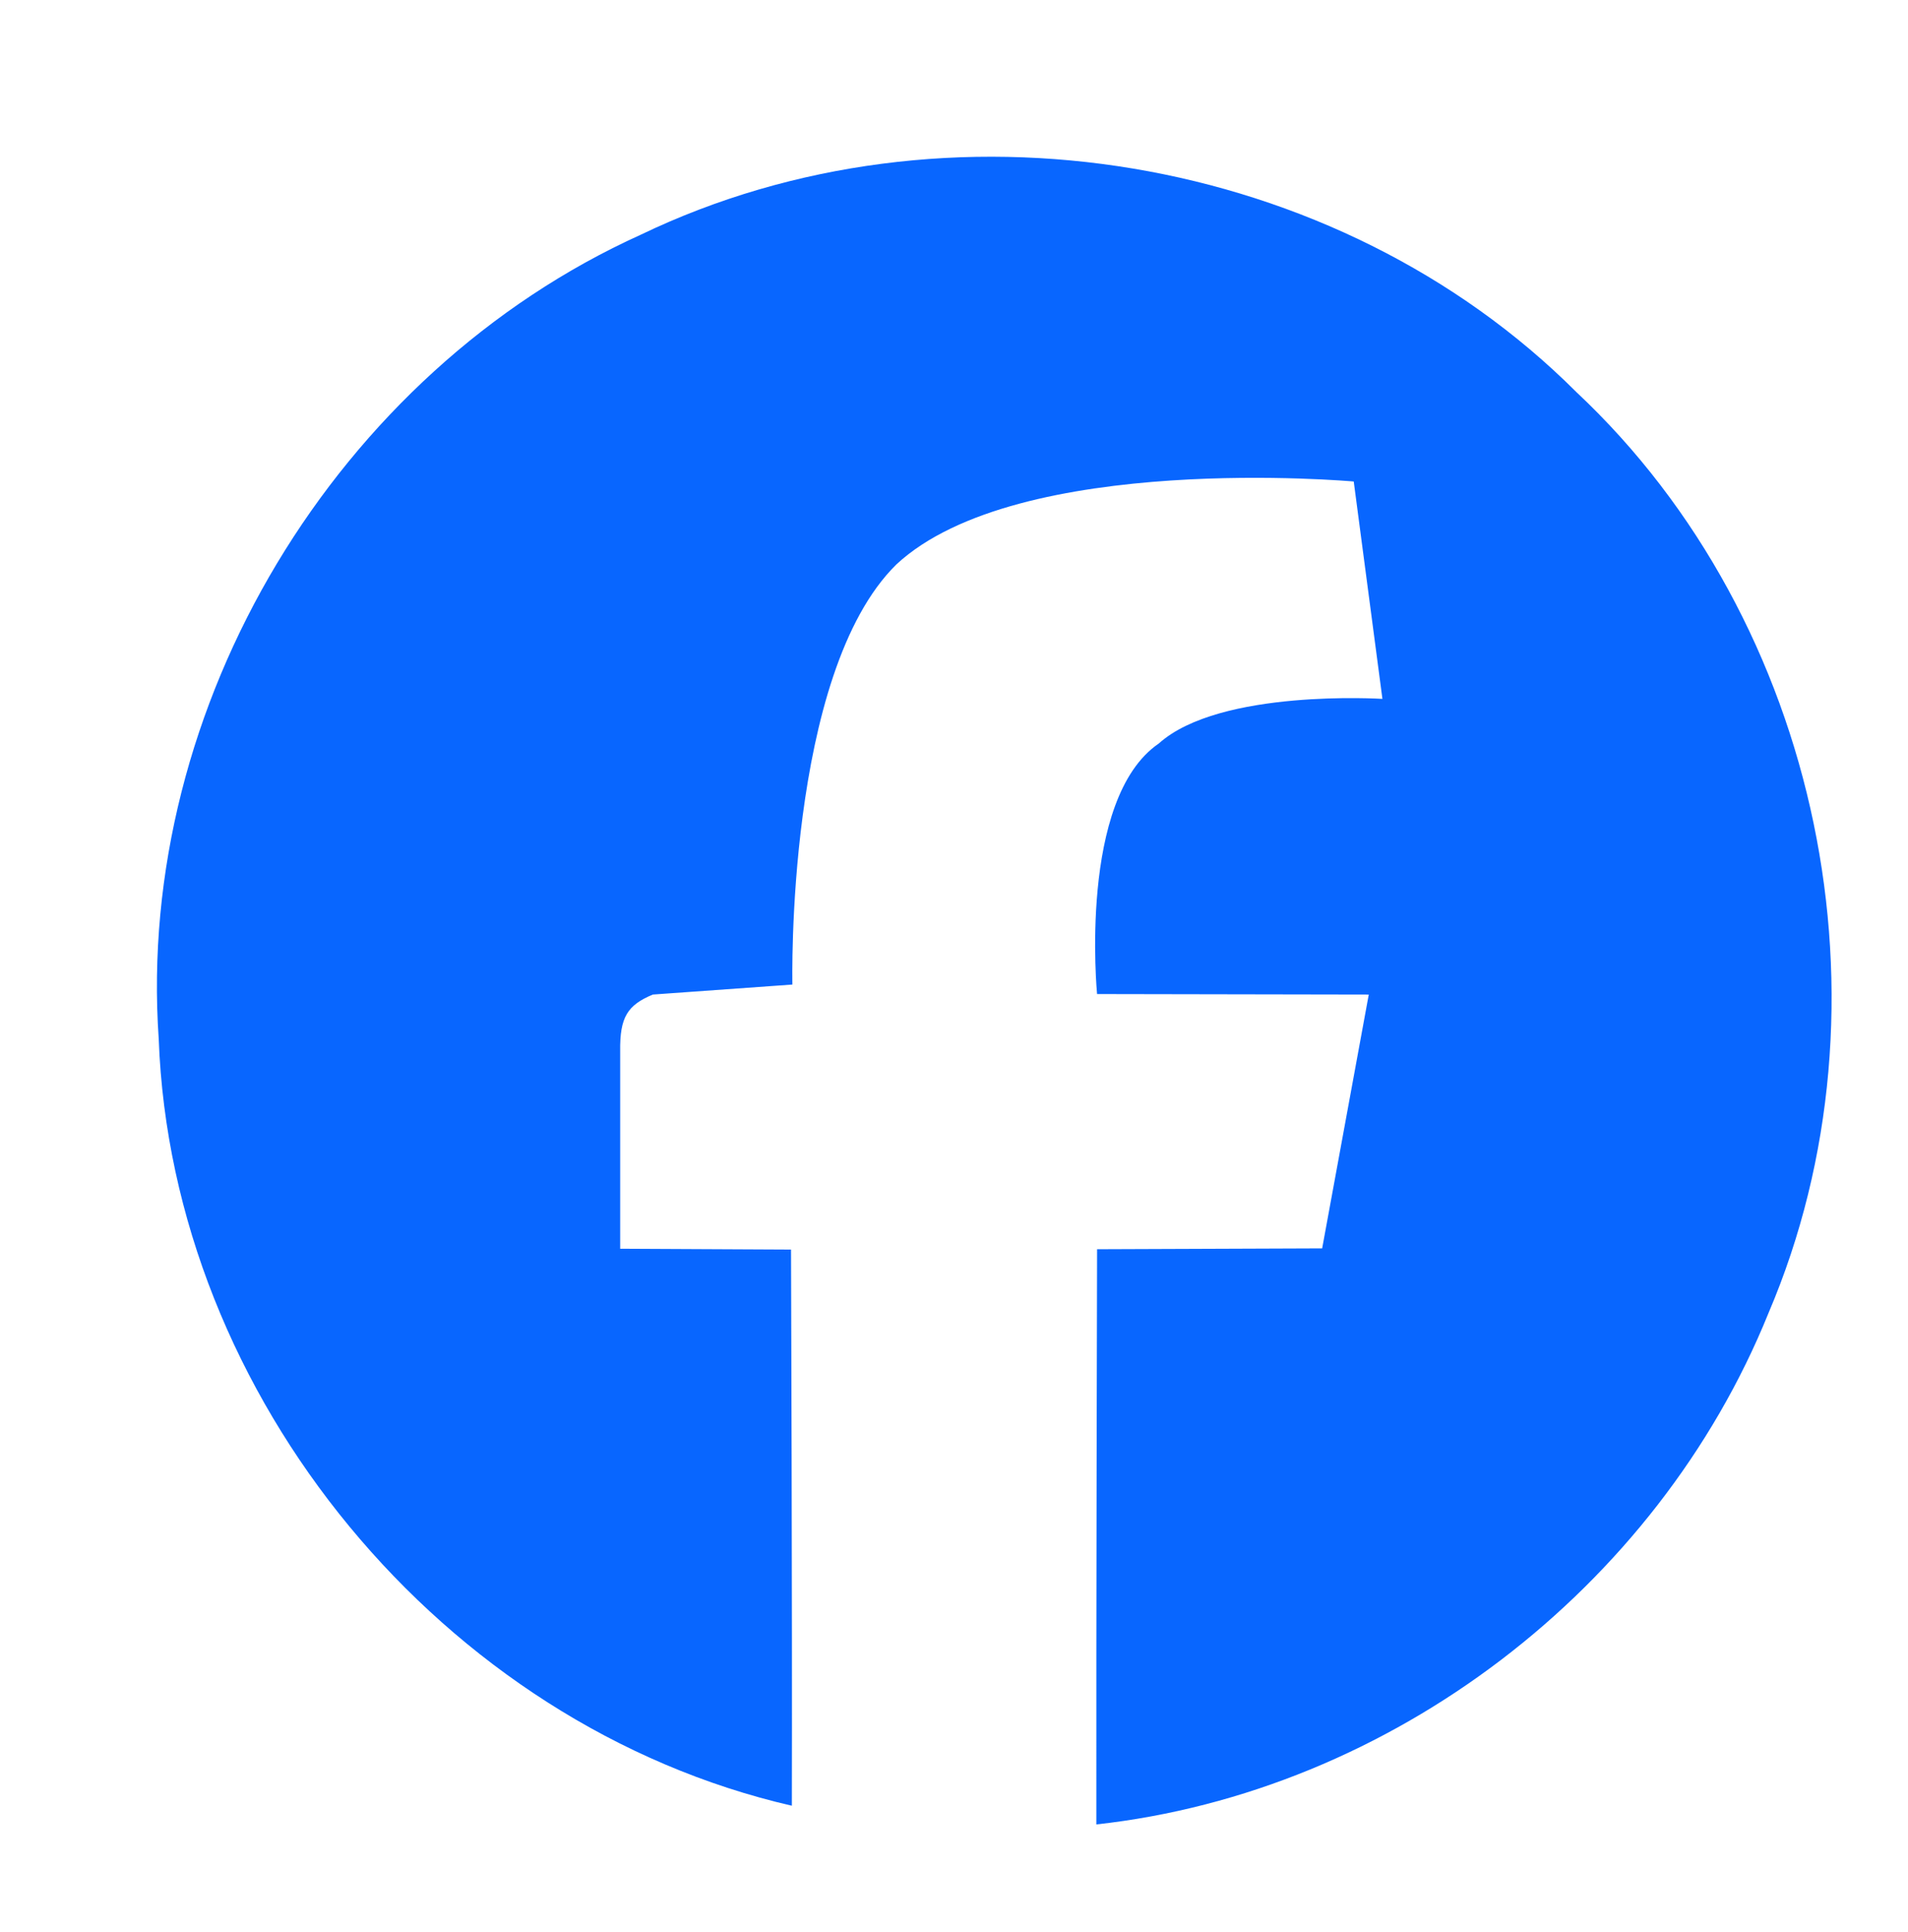 <?xml version="1.0" encoding="UTF-8" standalone="no"?>
<!-- Created with Inkscape (http://www.inkscape.org/) -->

<svg
   width="42.556mm"
   height="43.078mm"
   viewBox="0 0 160.84 162.814"
   version="1.1"
   id="svg1"
   xml:space="preserve"
   sodipodi:docname="logo.svg"
   inkscape:version="1.4 (86a8ad7, 2024-10-11)"
   xmlns:inkscape="http://www.inkscape.org/namespaces/inkscape"
   xmlns:sodipodi="http://sodipodi.sourceforge.net/DTD/sodipodi-0.dtd"
   xmlns="http://www.w3.org/2000/svg"
   xmlns:svg="http://www.w3.org/2000/svg"><sodipodi:namedview
     id="namedview1"
     pagecolor="#ffffff"
     bordercolor="#000000"
     borderopacity="0.25"
     inkscape:showpageshadow="2"
     inkscape:pageopacity="0.0"
     inkscape:pagecheckerboard="0"
     inkscape:deskcolor="#d1d1d1"
     inkscape:document-units="mm"
     inkscape:zoom="3.2378312"
     inkscape:cx="120.451"
     inkscape:cy="154.42436"
     inkscape:window-width="2560"
     inkscape:window-height="1566"
     inkscape:window-x="-11"
     inkscape:window-y="-11"
     inkscape:window-maximized="1"
     inkscape:current-layer="g1" /><defs
     id="defs1" /><g
     id="layer1"><g
       id="g1"
       transform="translate(6.177,-219.283)"><path
         style="fill:#0866ff;fill-opacity:1"
         d="m 86.243,373.053 c -0.021,-16.159 0.062,-48.48 0.062,-48.48 l 18.973,-0.072 3.929,-21.394 -22.903,-0.042 c 0,0 -1.604,-16.473 5.202,-21.116 5.149,-4.638 18.852,-3.762 18.852,-3.762 l -2.418,-18.321 c 0,0 -28.274,-2.554 -38.551,6.986 -9.364,9.195 -8.769,35.412 -8.769,35.412 l -11.765,0.843 c -2.126,0.889 -2.792,1.888 -2.753,4.78 v 16.644 l 14.402,0.071 c 0,0 0.111,31.251 0.07,46.873 C 31.159,364.705 8.312,337.017 7.203,306.859 5.25,278.732 22.2,250.656 47.852,239.059 c 25.705,-12.348 58.651,-6.924 78.86,13.274 20.634,19.355 27.282,51.645 16.185,77.636 -9.383,23.172 -31.788,40.343 -56.653,43.083 z"
         id="path1" /></g></g></svg>
